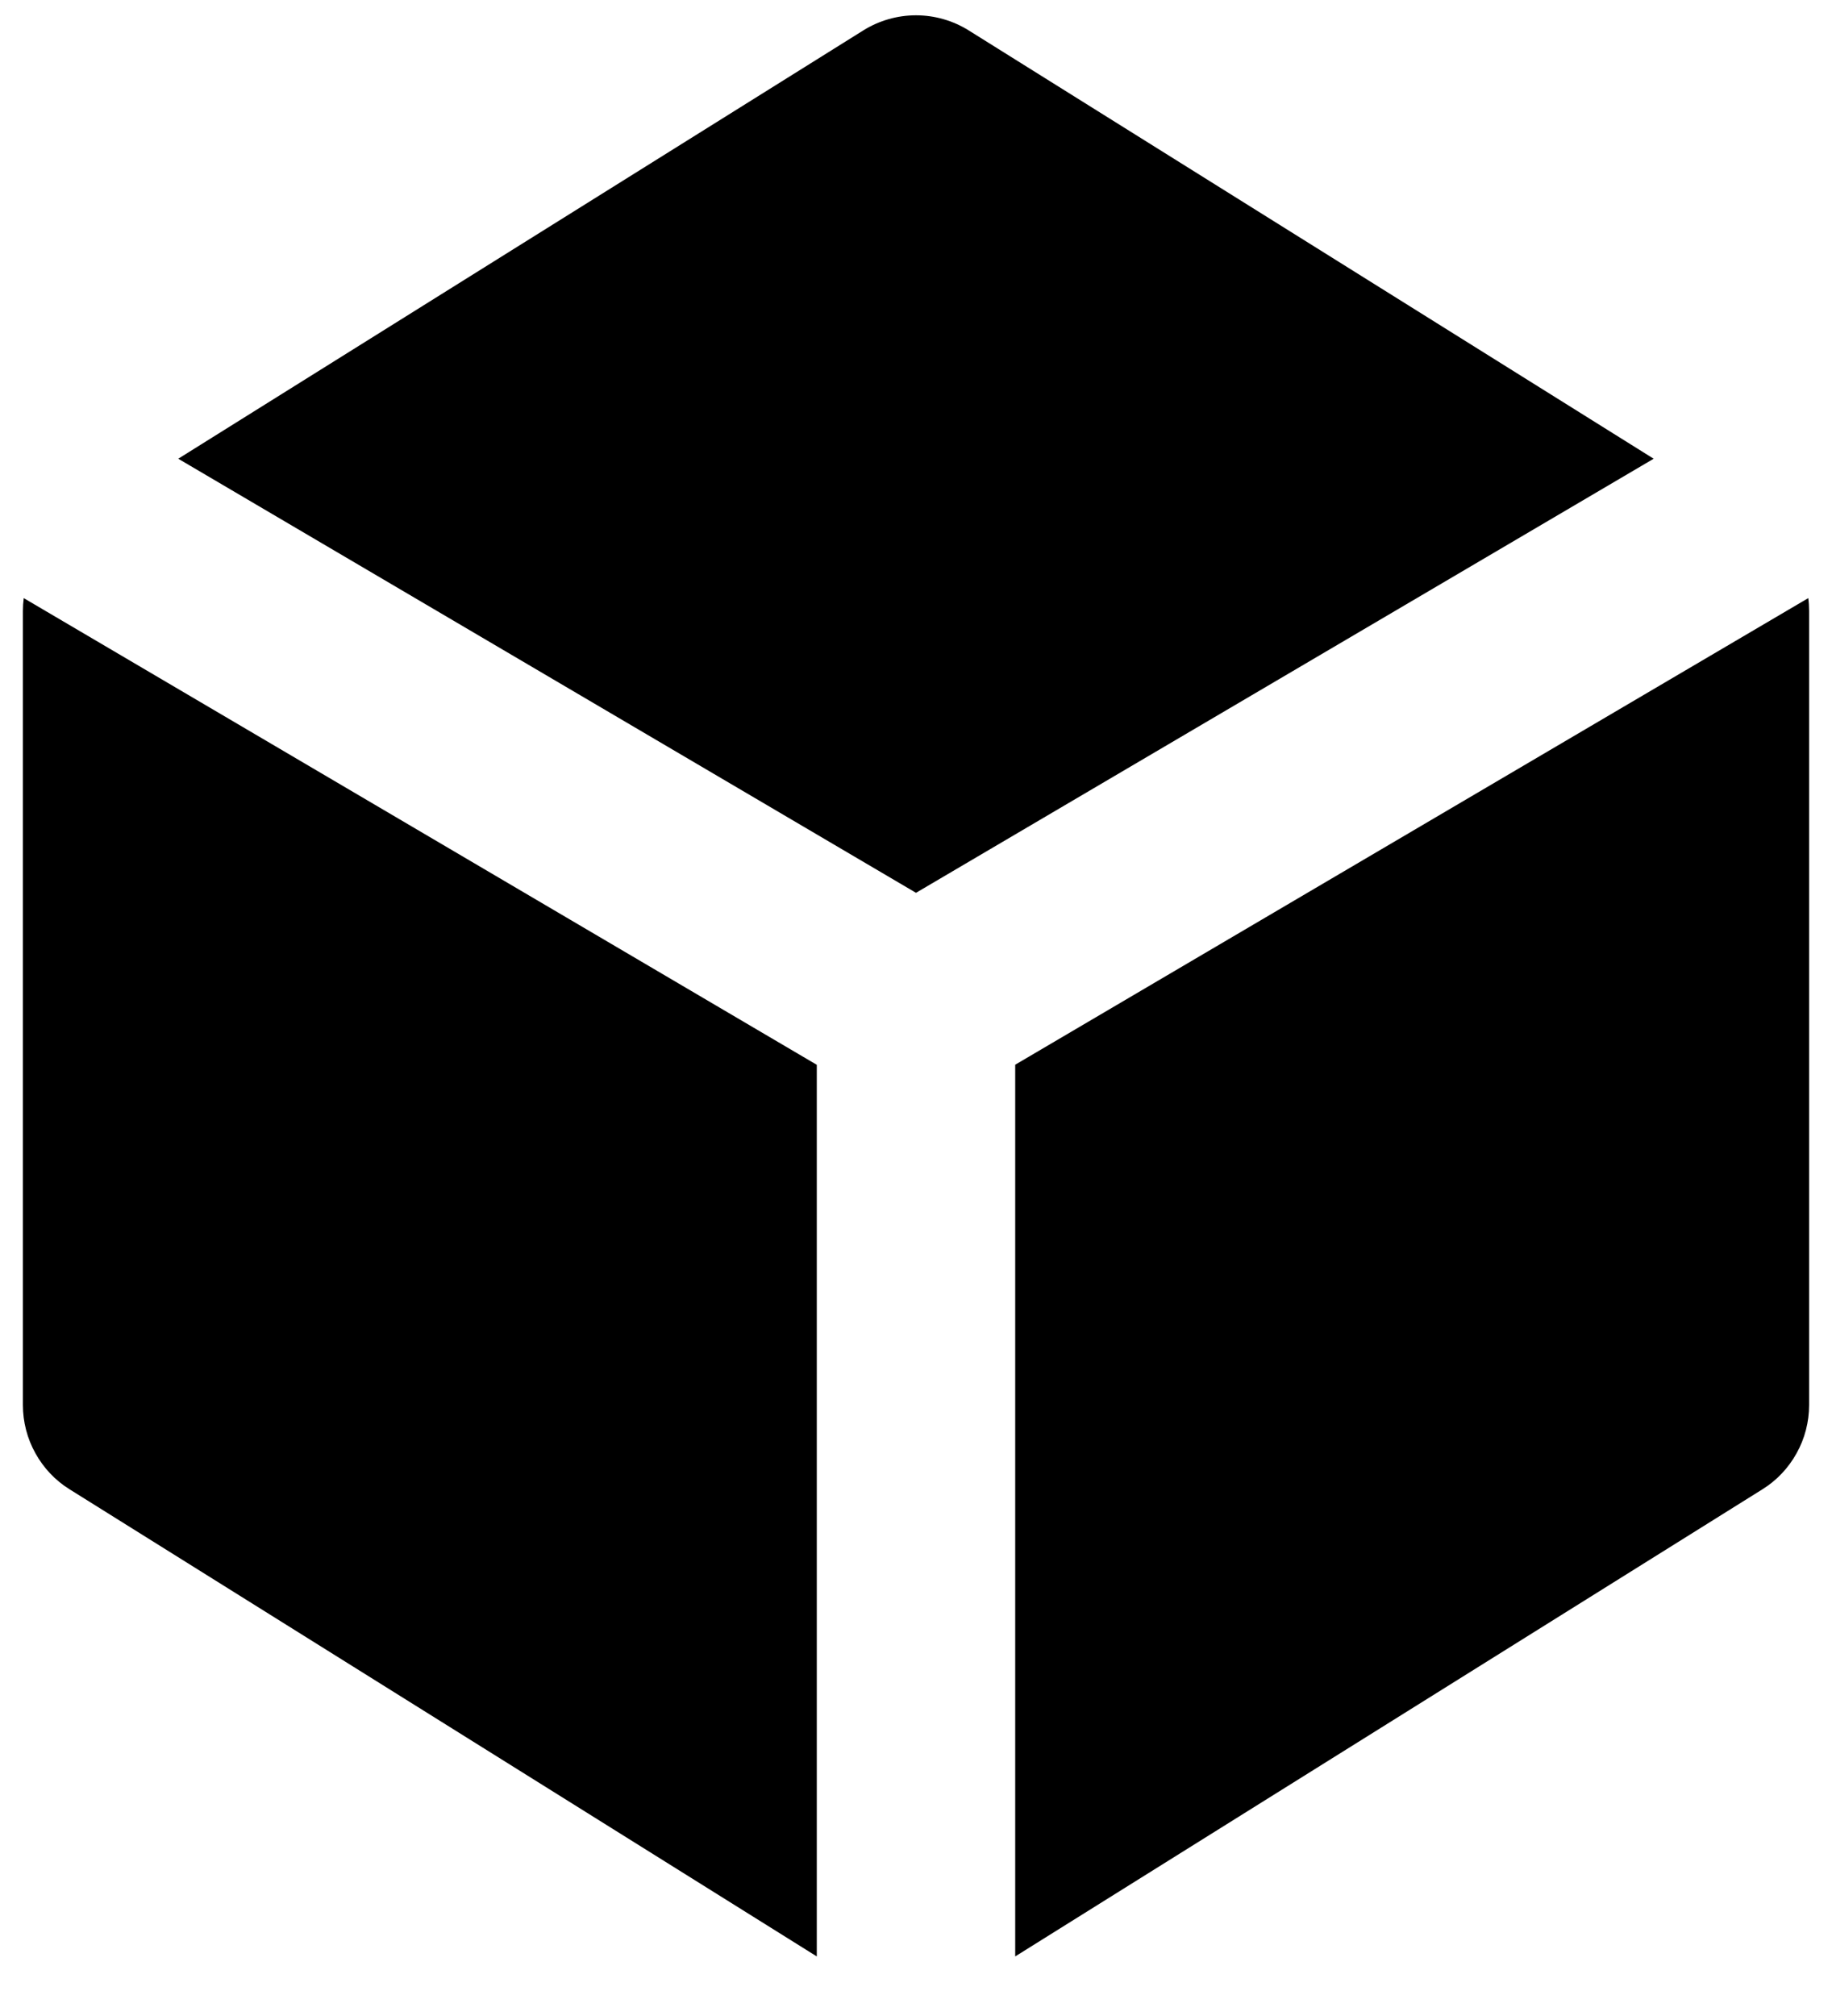 <svg width="20" height="22" viewBox="0 0 20 22" fill="none" xmlns="http://www.w3.org/2000/svg">
<path fill-rule="evenodd" clip-rule="evenodd" d="M9.426 0.331C9.598 0.224 9.797 0.167 10 0.167C10.203 0.167 10.402 0.224 10.574 0.331L18.053 5.006L10 9.743L1.946 5.006L9.426 0.331ZM0.259 6.527C0.253 6.573 0.25 6.62 0.25 6.667V15.333C0.25 15.517 0.297 15.698 0.386 15.858C0.475 16.019 0.603 16.155 0.759 16.252L8.917 21.35V11.62L0.259 6.527ZM11.083 21.35L19.241 16.252C19.397 16.155 19.525 16.019 19.614 15.858C19.703 15.698 19.75 15.517 19.75 15.333V6.667C19.75 6.62 19.747 6.572 19.741 6.527L11.083 11.619V21.35Z" fill="black"/>
</svg>
